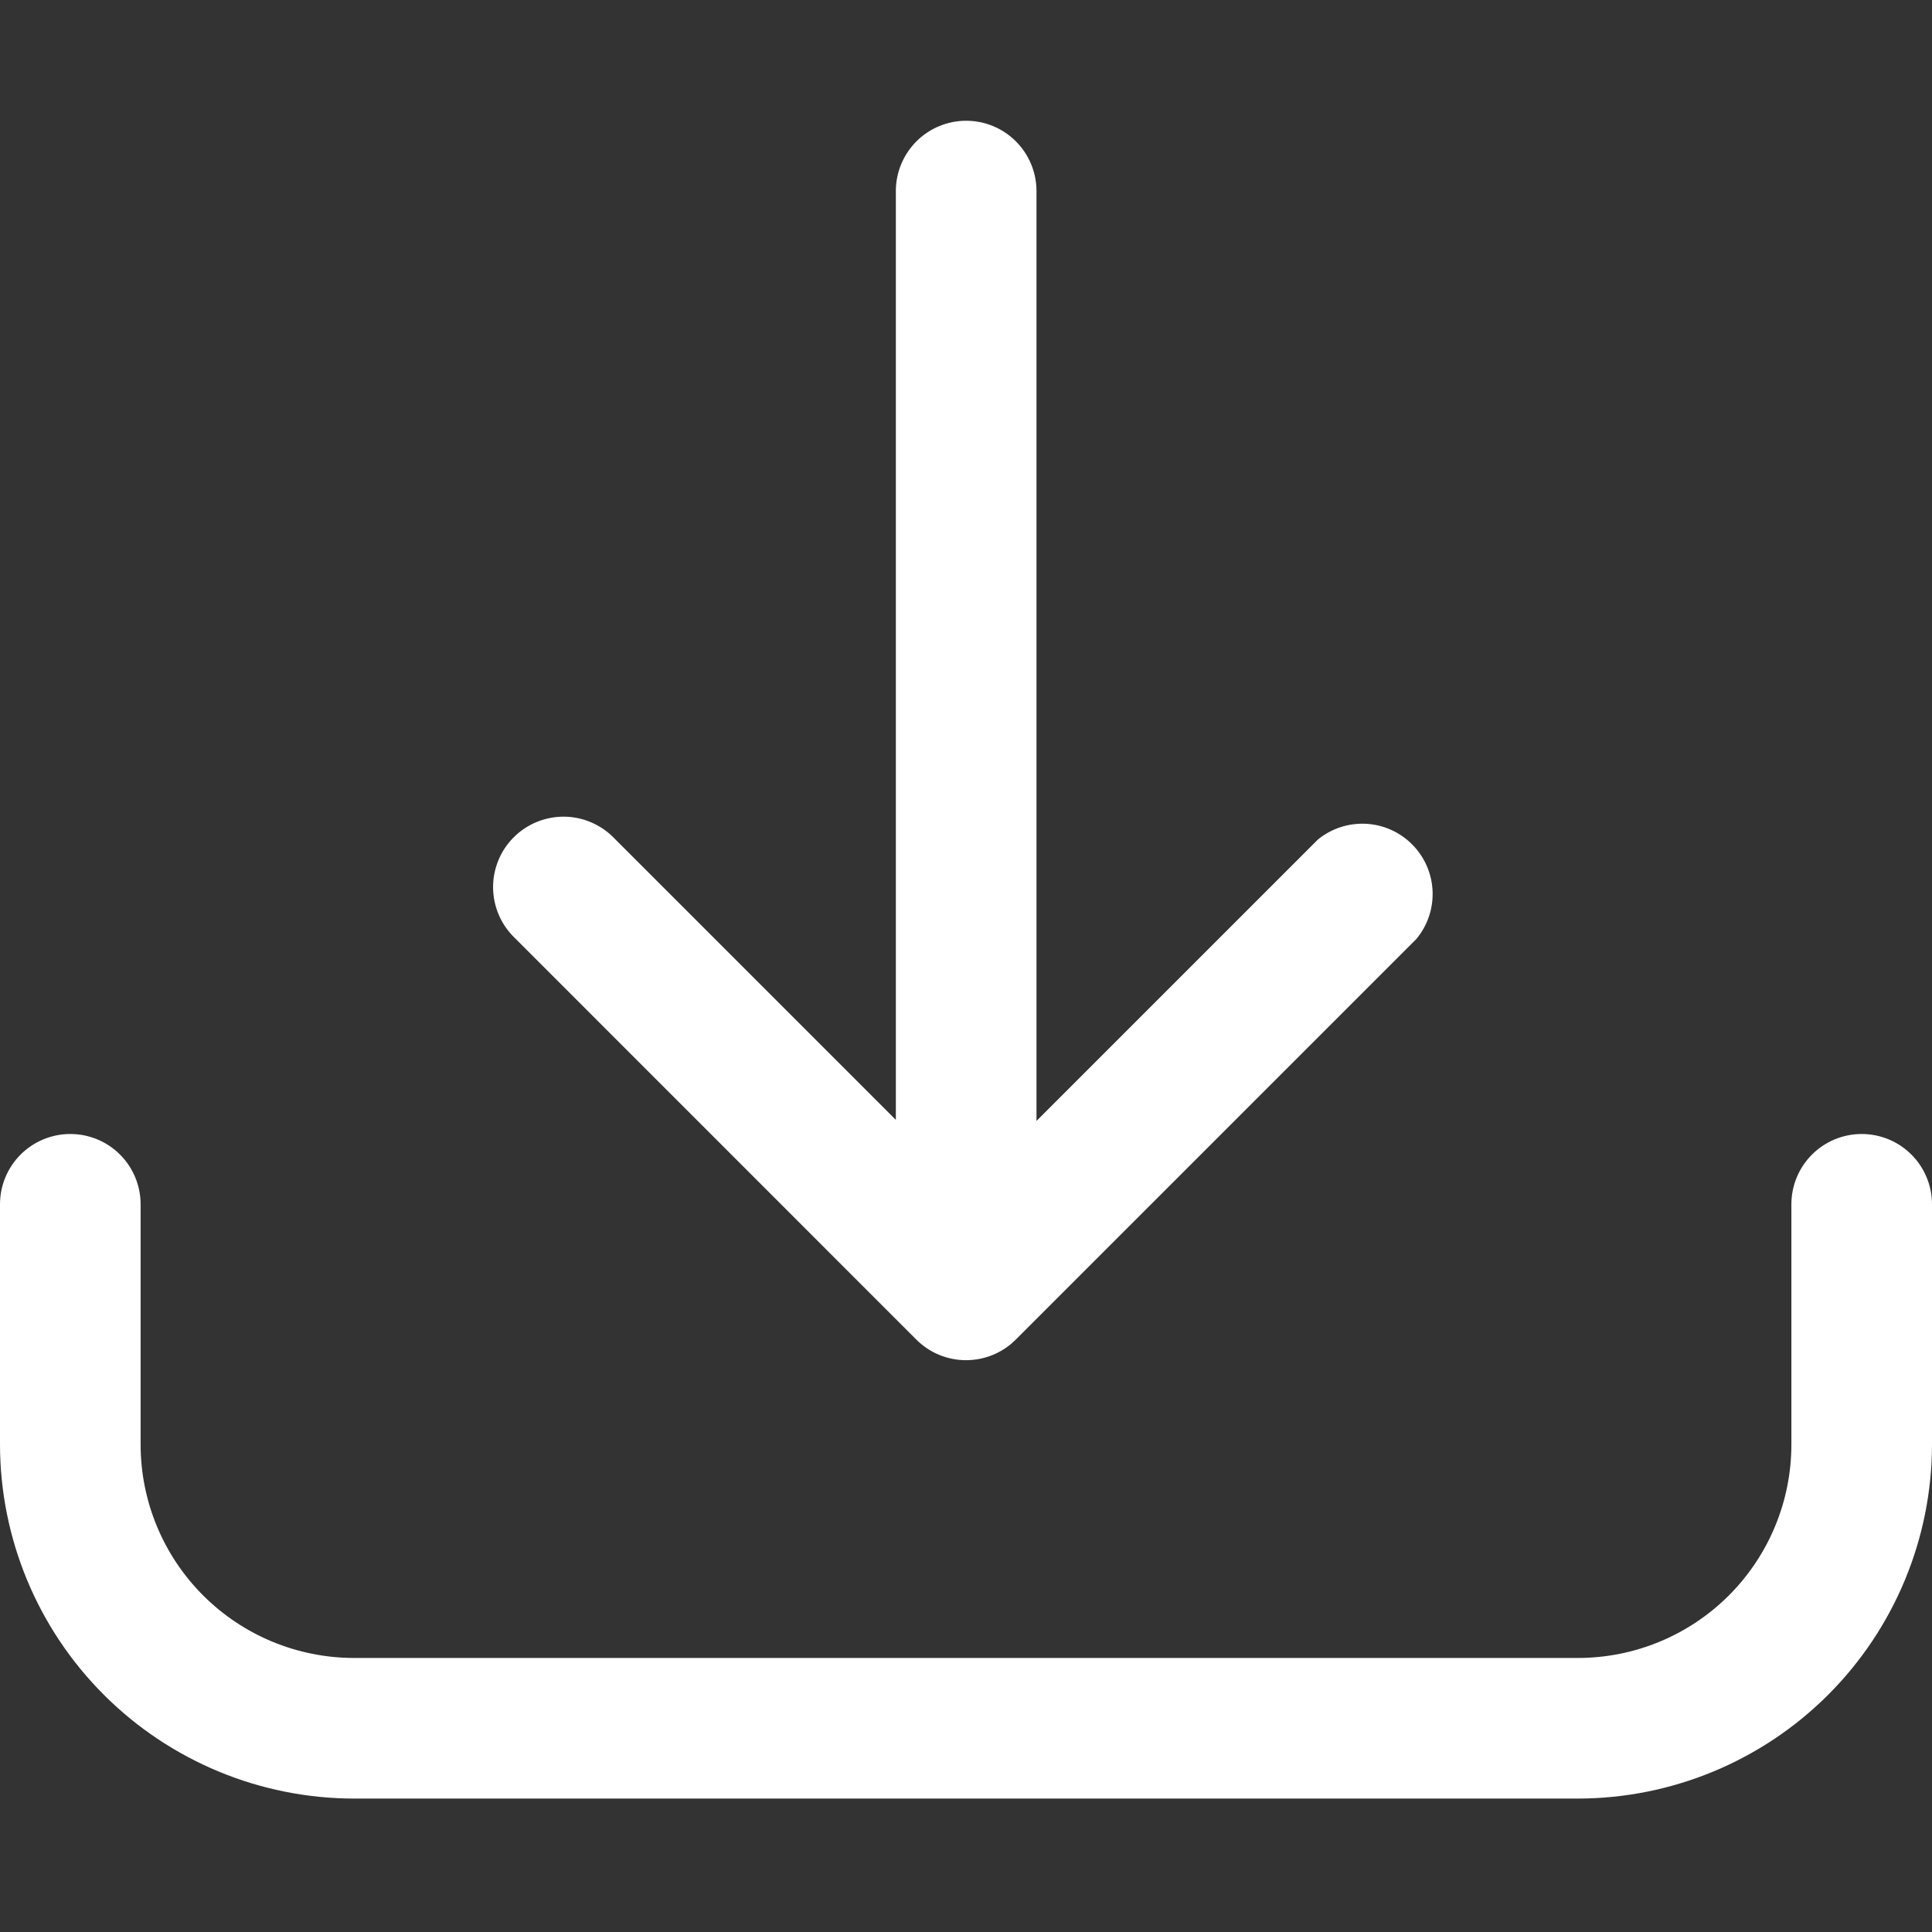 <svg width="64" height="64" viewBox="0 0 64 64" fill="none" xmlns="http://www.w3.org/2000/svg">
<rect x="0" y="0" width="64" height="64" fill="#333333" stroke="none"/>
<path d="M61.671 37.565C61.053 37.565 60.461 37.81 60.024 38.247C59.587 38.684 59.342 39.276 59.342 39.894V47.85C59.342 49.726 58.597 51.525 57.271 52.851C55.944 54.177 54.146 54.922 52.27 54.922H11.73C9.854 54.922 8.056 54.177 6.729 52.851C5.403 51.525 4.658 49.726 4.658 47.85V39.894C4.658 39.276 4.413 38.684 3.976 38.247C3.539 37.81 2.947 37.565 2.329 37.565C1.711 37.565 1.119 37.81 0.682 38.247C0.245 38.684 1.84092e-08 39.276 0 39.894V47.85C0.003 50.96 1.24 53.942 3.439 56.141C5.638 58.34 8.62 59.577 11.73 59.58H52.27C55.38 59.577 58.362 58.34 60.561 56.141C62.76 53.942 63.997 50.96 64 47.85V39.894C64 39.276 63.755 38.684 63.318 38.247C62.881 37.81 62.289 37.565 61.671 37.565Z" fill="white"/>
<path d="M30.347 44.368C30.563 44.587 30.821 44.761 31.105 44.879C31.389 44.997 31.694 45.058 32.002 45.058C32.309 45.058 32.614 44.997 32.898 44.879C33.182 44.761 33.44 44.587 33.657 44.368L46.915 31.11C47.287 30.666 47.48 30.098 47.456 29.519C47.432 28.94 47.193 28.39 46.785 27.978C46.378 27.566 45.831 27.32 45.252 27.289C44.673 27.259 44.104 27.445 43.655 27.812L34.335 37.132V6.329C34.335 5.711 34.089 5.119 33.652 4.682C33.216 4.245 32.623 4 32.005 4C31.388 4 30.795 4.245 30.359 4.682C29.922 5.119 29.676 5.711 29.676 6.329V37.097L20.356 27.777C20.142 27.552 19.884 27.372 19.599 27.248C19.314 27.123 19.006 27.057 18.695 27.053C18.384 27.05 18.076 27.108 17.787 27.226C17.499 27.343 17.237 27.517 17.017 27.737C16.797 27.957 16.623 28.218 16.506 28.507C16.389 28.795 16.33 29.104 16.334 29.415C16.338 29.726 16.404 30.033 16.528 30.318C16.653 30.604 16.833 30.861 17.058 31.076L30.347 44.368Z" fill="white"/>
</svg>
